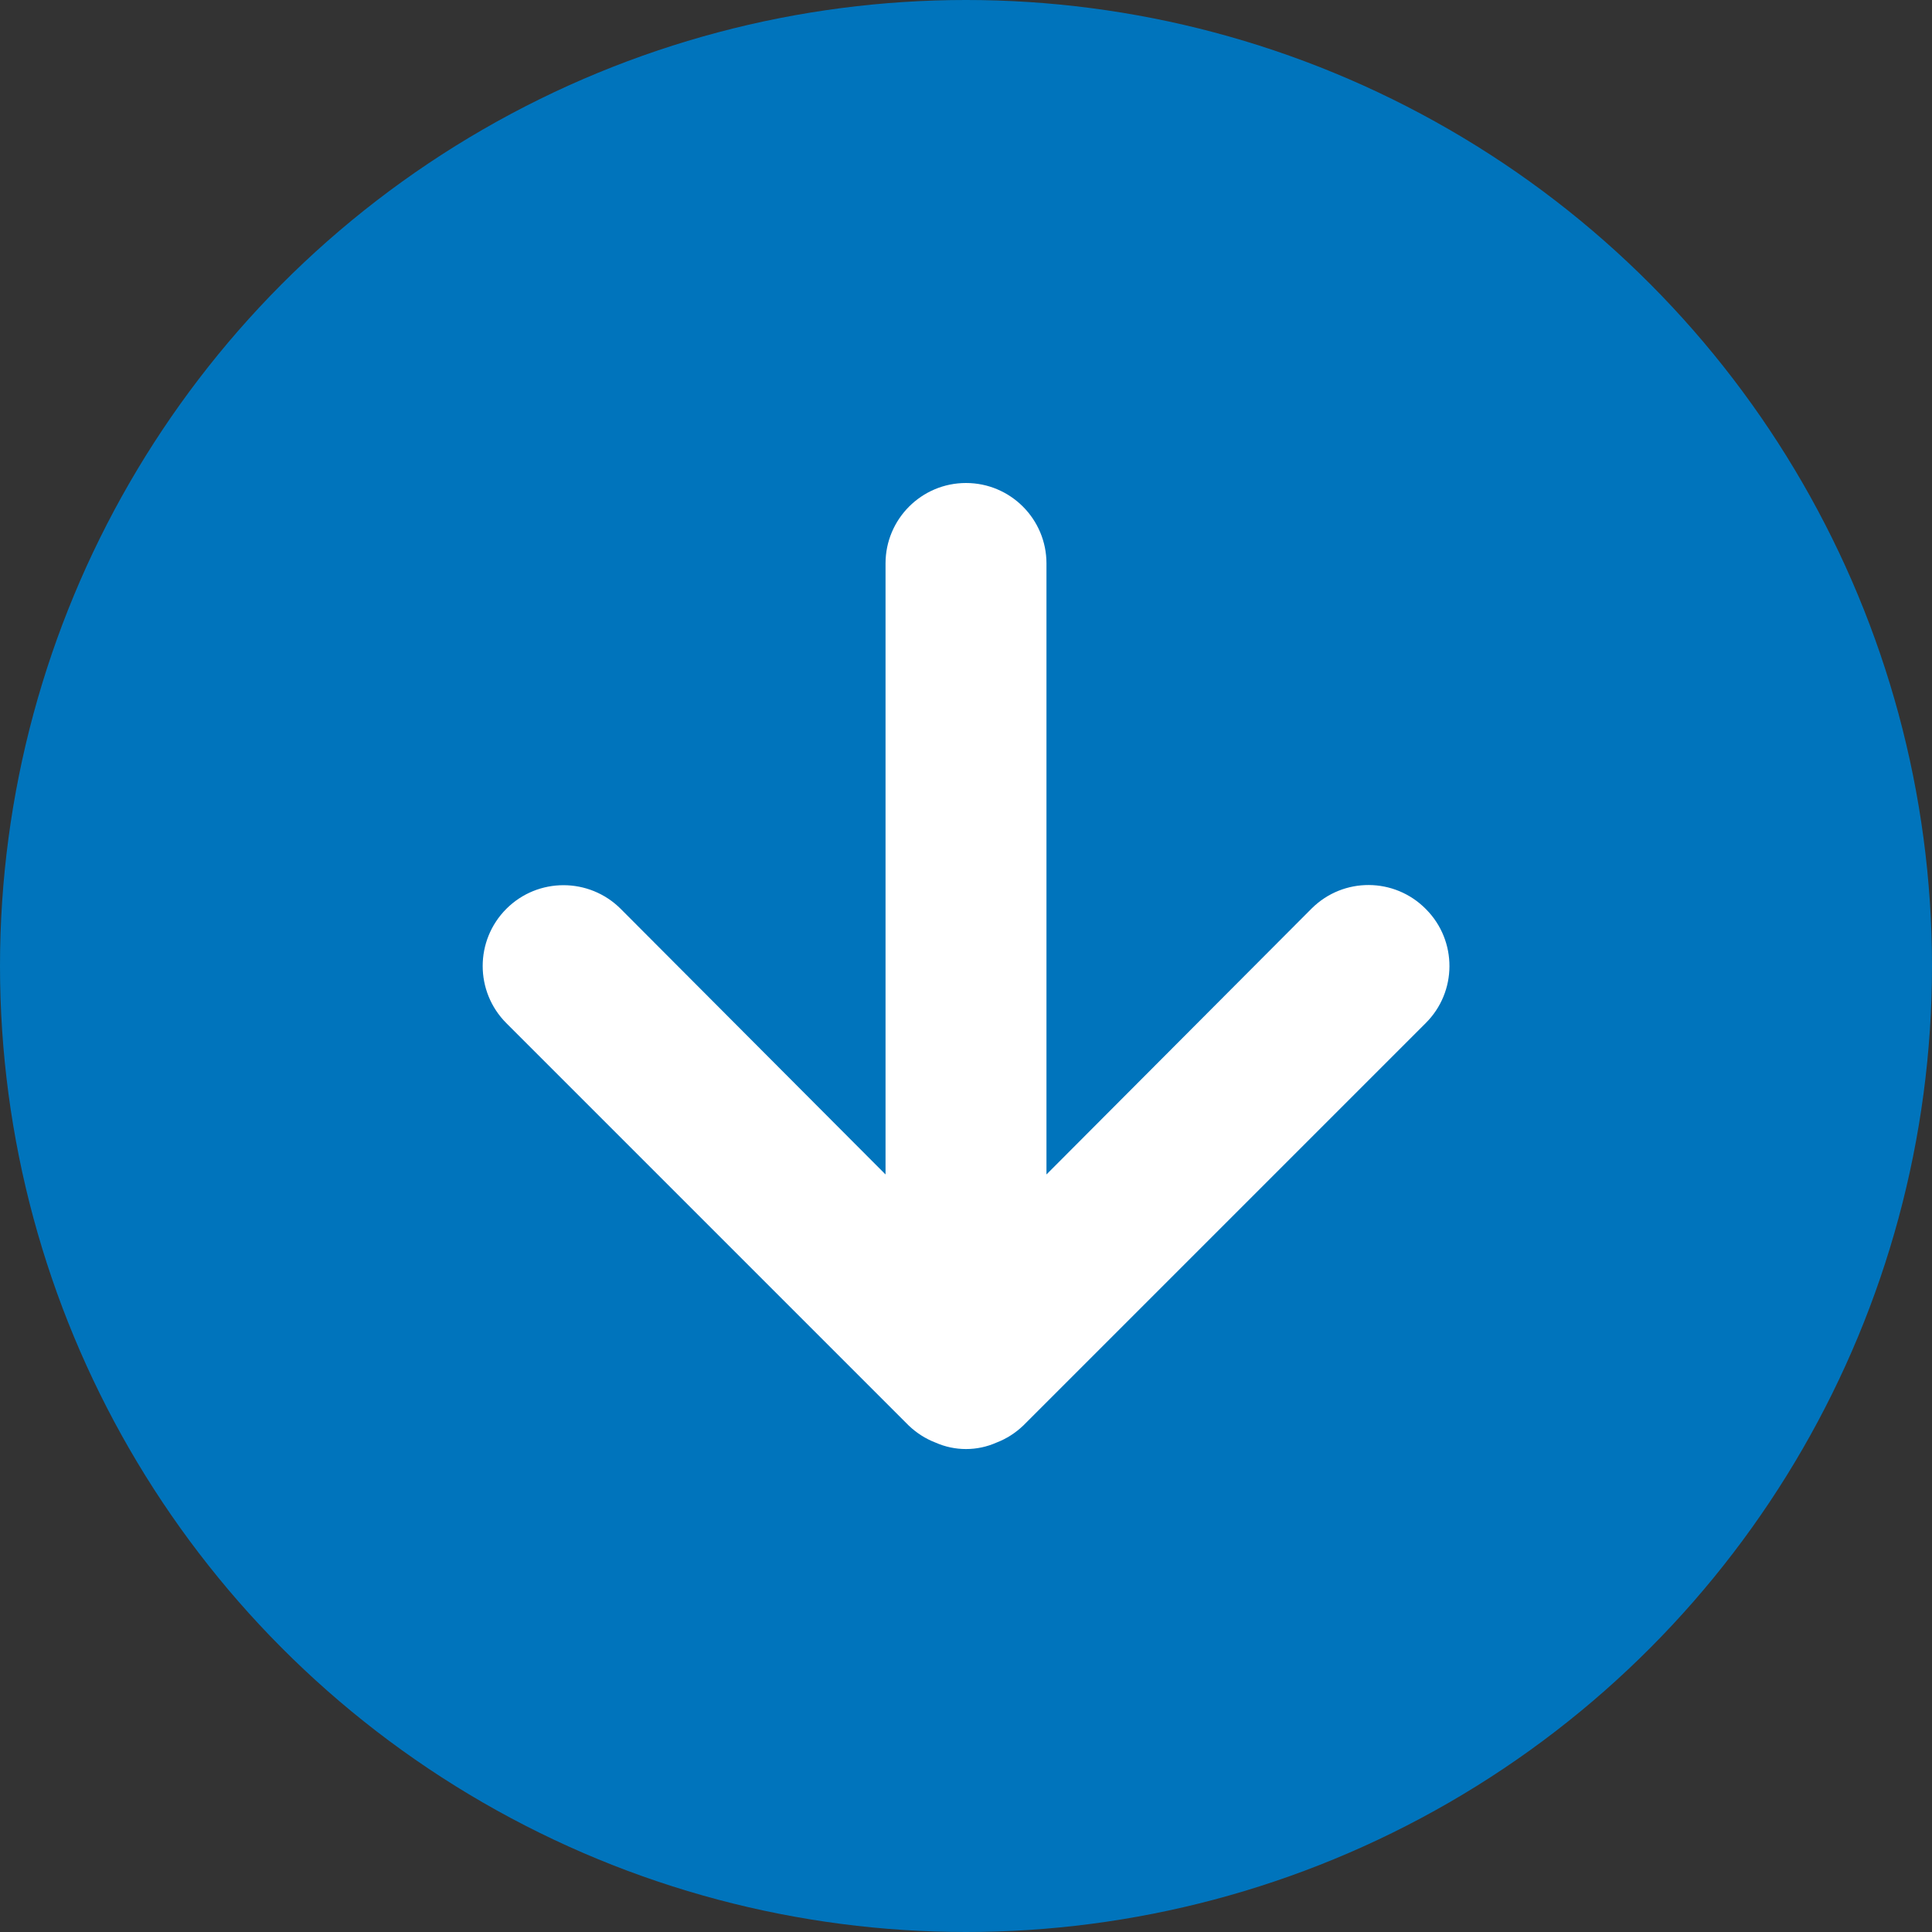 <svg width="20" height="20" viewBox="0 0 20 20" fill="none" xmlns="http://www.w3.org/2000/svg">
<rect x="0" y="0" width="20" height="20" fill="#333333" stroke="none"/>
<circle cx="10" cy="10" r="10" fill="#0074BC"/>
<path d="M14.758 9.408C14.434 9.082 13.907 9.079 13.58 9.403C13.578 9.405 13.577 9.407 13.575 9.408L10.833 12.158V5.833C10.833 5.373 10.46 5 10 5C9.54 5 9.167 5.373 9.167 5.833V12.158L6.425 9.408H6.425C6.098 9.082 5.568 9.082 5.242 9.408C4.915 9.735 4.915 10.265 5.242 10.592L9.408 14.758C9.488 14.834 9.581 14.894 9.683 14.933C9.885 15.023 10.115 15.023 10.317 14.933C10.419 14.894 10.512 14.834 10.592 14.758L14.758 10.592C15.085 10.268 15.087 9.74 14.763 9.413C14.762 9.412 14.76 9.41 14.758 9.408L14.758 9.408Z" fill="white"/>
</svg>
